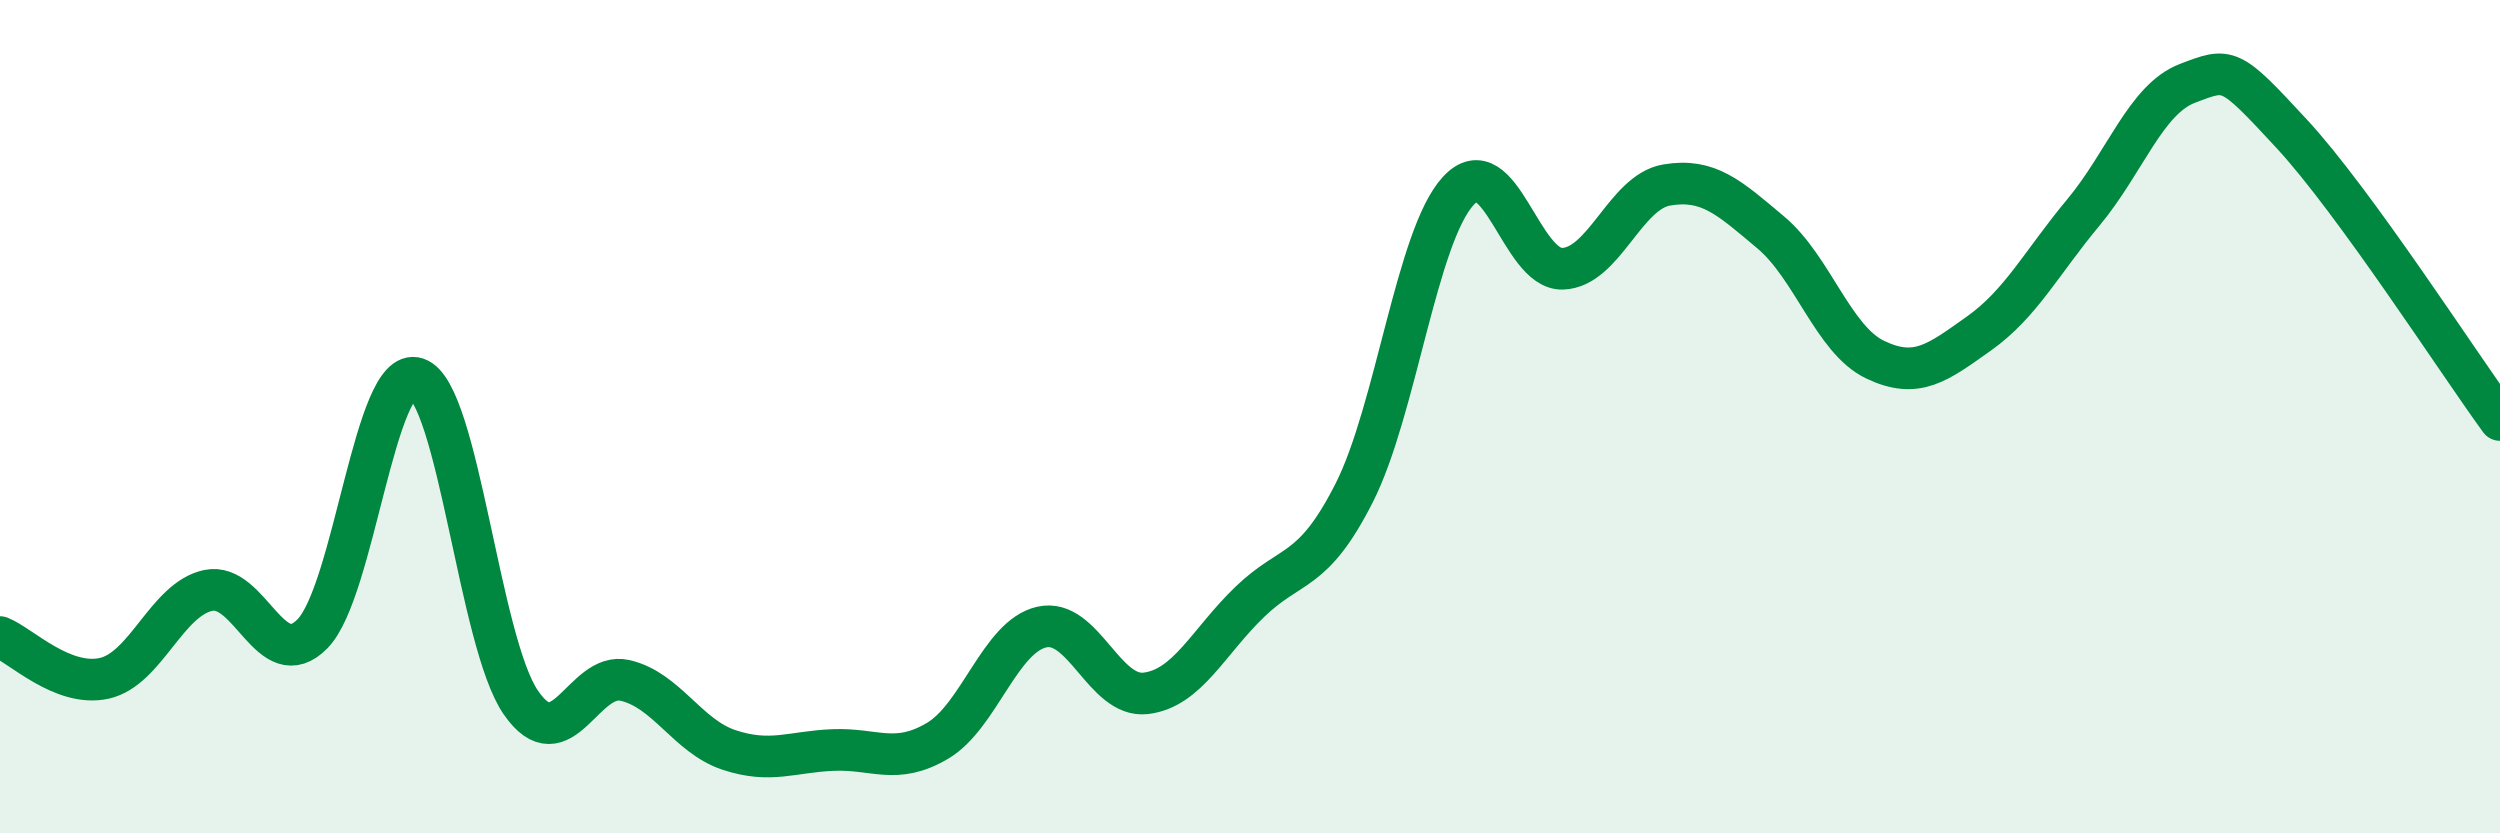 
    <svg width="60" height="20" viewBox="0 0 60 20" xmlns="http://www.w3.org/2000/svg">
      <path
        d="M 0,15.29 C 0.5,15.49 1.5,16.5 2.5,16.28 C 3.5,16.06 4,14.38 5,14.17 C 6,13.96 6.5,16.23 7.5,15.21 C 8.5,14.19 9,8.75 10,9.08 C 11,9.41 11.5,15.41 12.5,16.86 C 13.5,18.31 14,16.1 15,16.33 C 16,16.56 16.5,17.67 17.5,18 C 18.5,18.33 19,18.04 20,18 C 21,17.96 21.5,18.37 22.5,17.78 C 23.5,17.19 24,15.28 25,15.05 C 26,14.82 26.5,16.76 27.5,16.64 C 28.5,16.52 29,15.4 30,14.44 C 31,13.48 31.5,13.8 32.5,11.83 C 33.5,9.86 34,5.66 35,4.58 C 36,3.5 36.5,6.48 37.5,6.45 C 38.5,6.42 39,4.61 40,4.44 C 41,4.27 41.5,4.74 42.5,5.58 C 43.5,6.42 44,8.15 45,8.63 C 46,9.11 46.5,8.71 47.5,8 C 48.5,7.29 49,6.3 50,5.1 C 51,3.9 51.5,2.38 52.5,2 C 53.5,1.62 53.5,1.59 55,3.21 C 56.5,4.83 59,8.71 60,10.08L60 20L0 20Z"
        fill="#008740"
        opacity="0.1"
        stroke-linecap="round"
        stroke-linejoin="round"
      />
      <path
        d="M 0,15.29 C 0.5,15.49 1.5,16.5 2.5,16.28 C 3.5,16.06 4,14.38 5,14.17 C 6,13.96 6.5,16.23 7.5,15.21 C 8.5,14.19 9,8.75 10,9.08 C 11,9.41 11.5,15.41 12.5,16.86 C 13.5,18.31 14,16.1 15,16.33 C 16,16.56 16.5,17.67 17.5,18 C 18.5,18.33 19,18.04 20,18 C 21,17.96 21.5,18.37 22.5,17.78 C 23.5,17.19 24,15.28 25,15.05 C 26,14.82 26.5,16.76 27.5,16.64 C 28.5,16.52 29,15.4 30,14.44 C 31,13.48 31.5,13.8 32.5,11.83 C 33.5,9.86 34,5.66 35,4.58 C 36,3.5 36.5,6.48 37.5,6.45 C 38.5,6.42 39,4.61 40,4.44 C 41,4.27 41.5,4.74 42.5,5.58 C 43.5,6.42 44,8.15 45,8.63 C 46,9.11 46.5,8.71 47.5,8 C 48.5,7.29 49,6.3 50,5.1 C 51,3.9 51.5,2.38 52.5,2 C 53.5,1.62 53.5,1.59 55,3.21 C 56.5,4.83 59,8.71 60,10.08"
        stroke="#008740"
        stroke-width="1"
        fill="none"
        stroke-linecap="round"
        stroke-linejoin="round"
      />
    </svg>
  